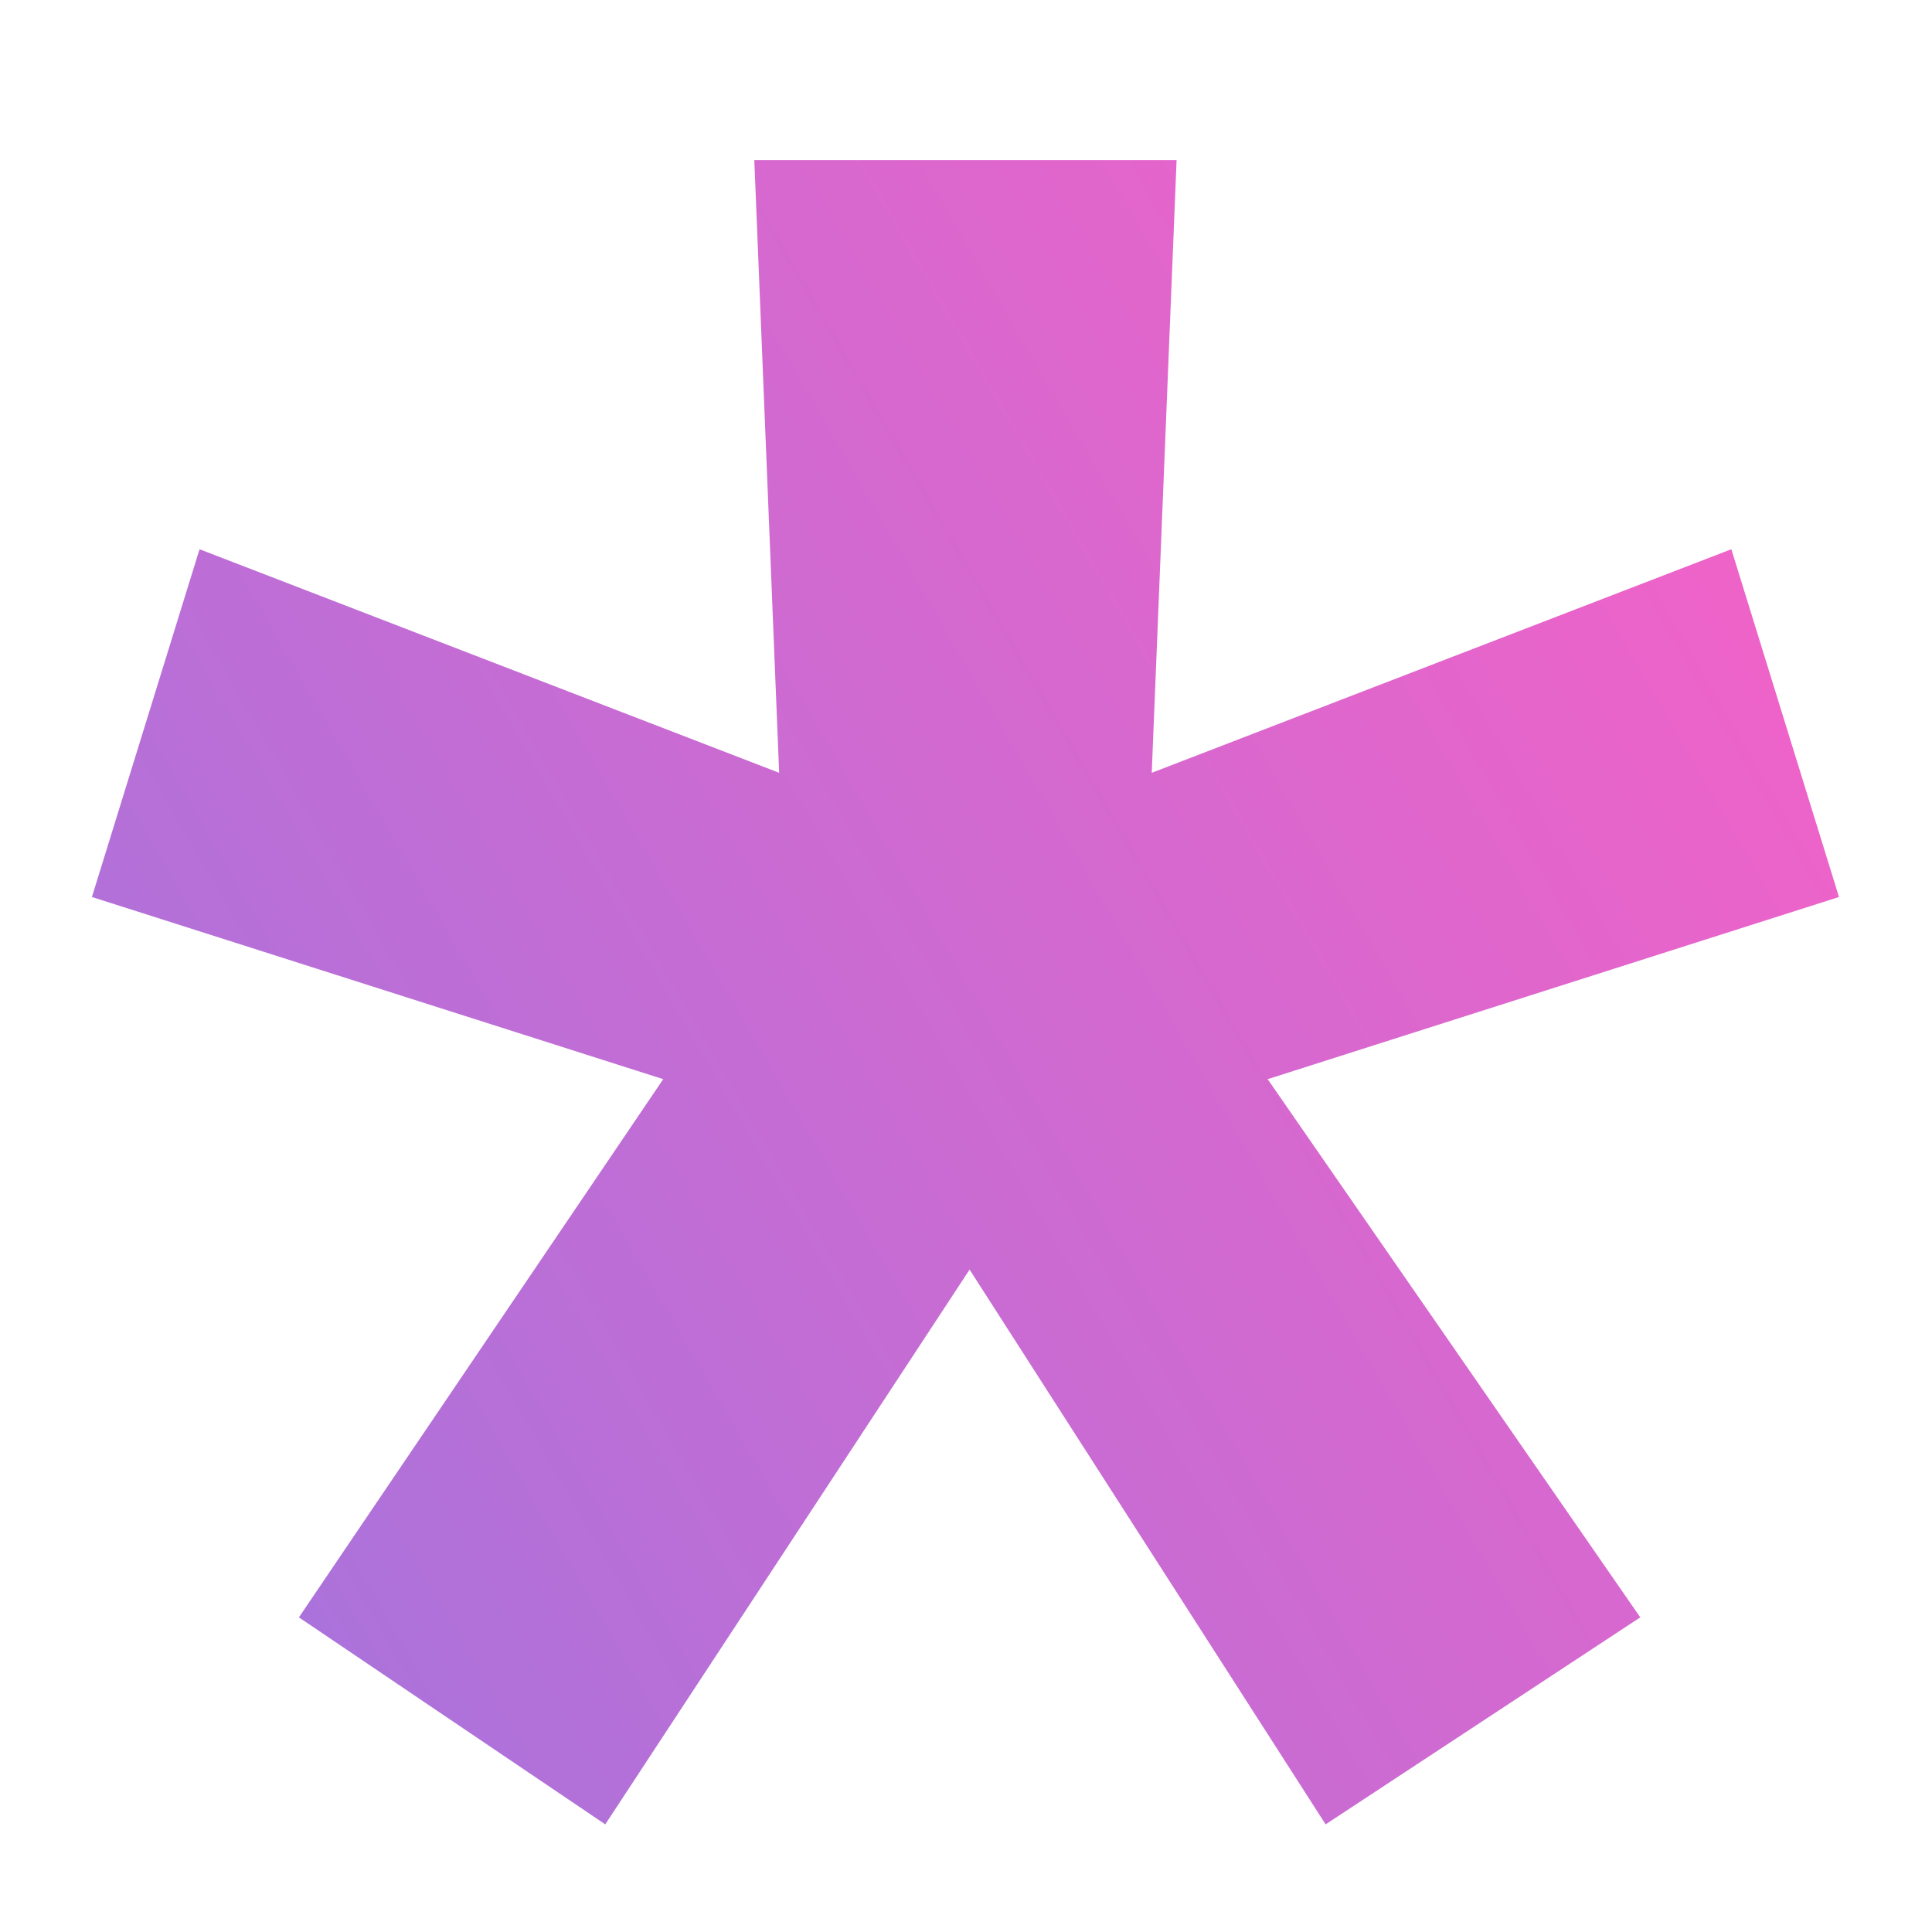 <?xml version="1.0" encoding="UTF-8"?> <svg xmlns="http://www.w3.org/2000/svg" width="7" height="7" viewBox="0 0 7 7" fill="none"><path d="M1.083 5.86L2.403 3.91L0.333 3.25L0.723 1.99L2.823 2.8L2.733 0.58H4.263L4.173 2.8L6.273 1.99L6.663 3.25L4.593 3.91L5.943 5.86L4.803 6.61L3.513 4.6L2.193 6.61L1.083 5.86Z" fill="url(#paint0_linear_935_5287)"></path><defs><linearGradient id="paint0_linear_935_5287" x1="6.514" y1="1" x2="-6.534" y2="8.559" gradientUnits="userSpaceOnUse"><stop stop-color="#F661C6"></stop><stop offset="1" stop-color="#5985F2"></stop></linearGradient></defs></svg> 